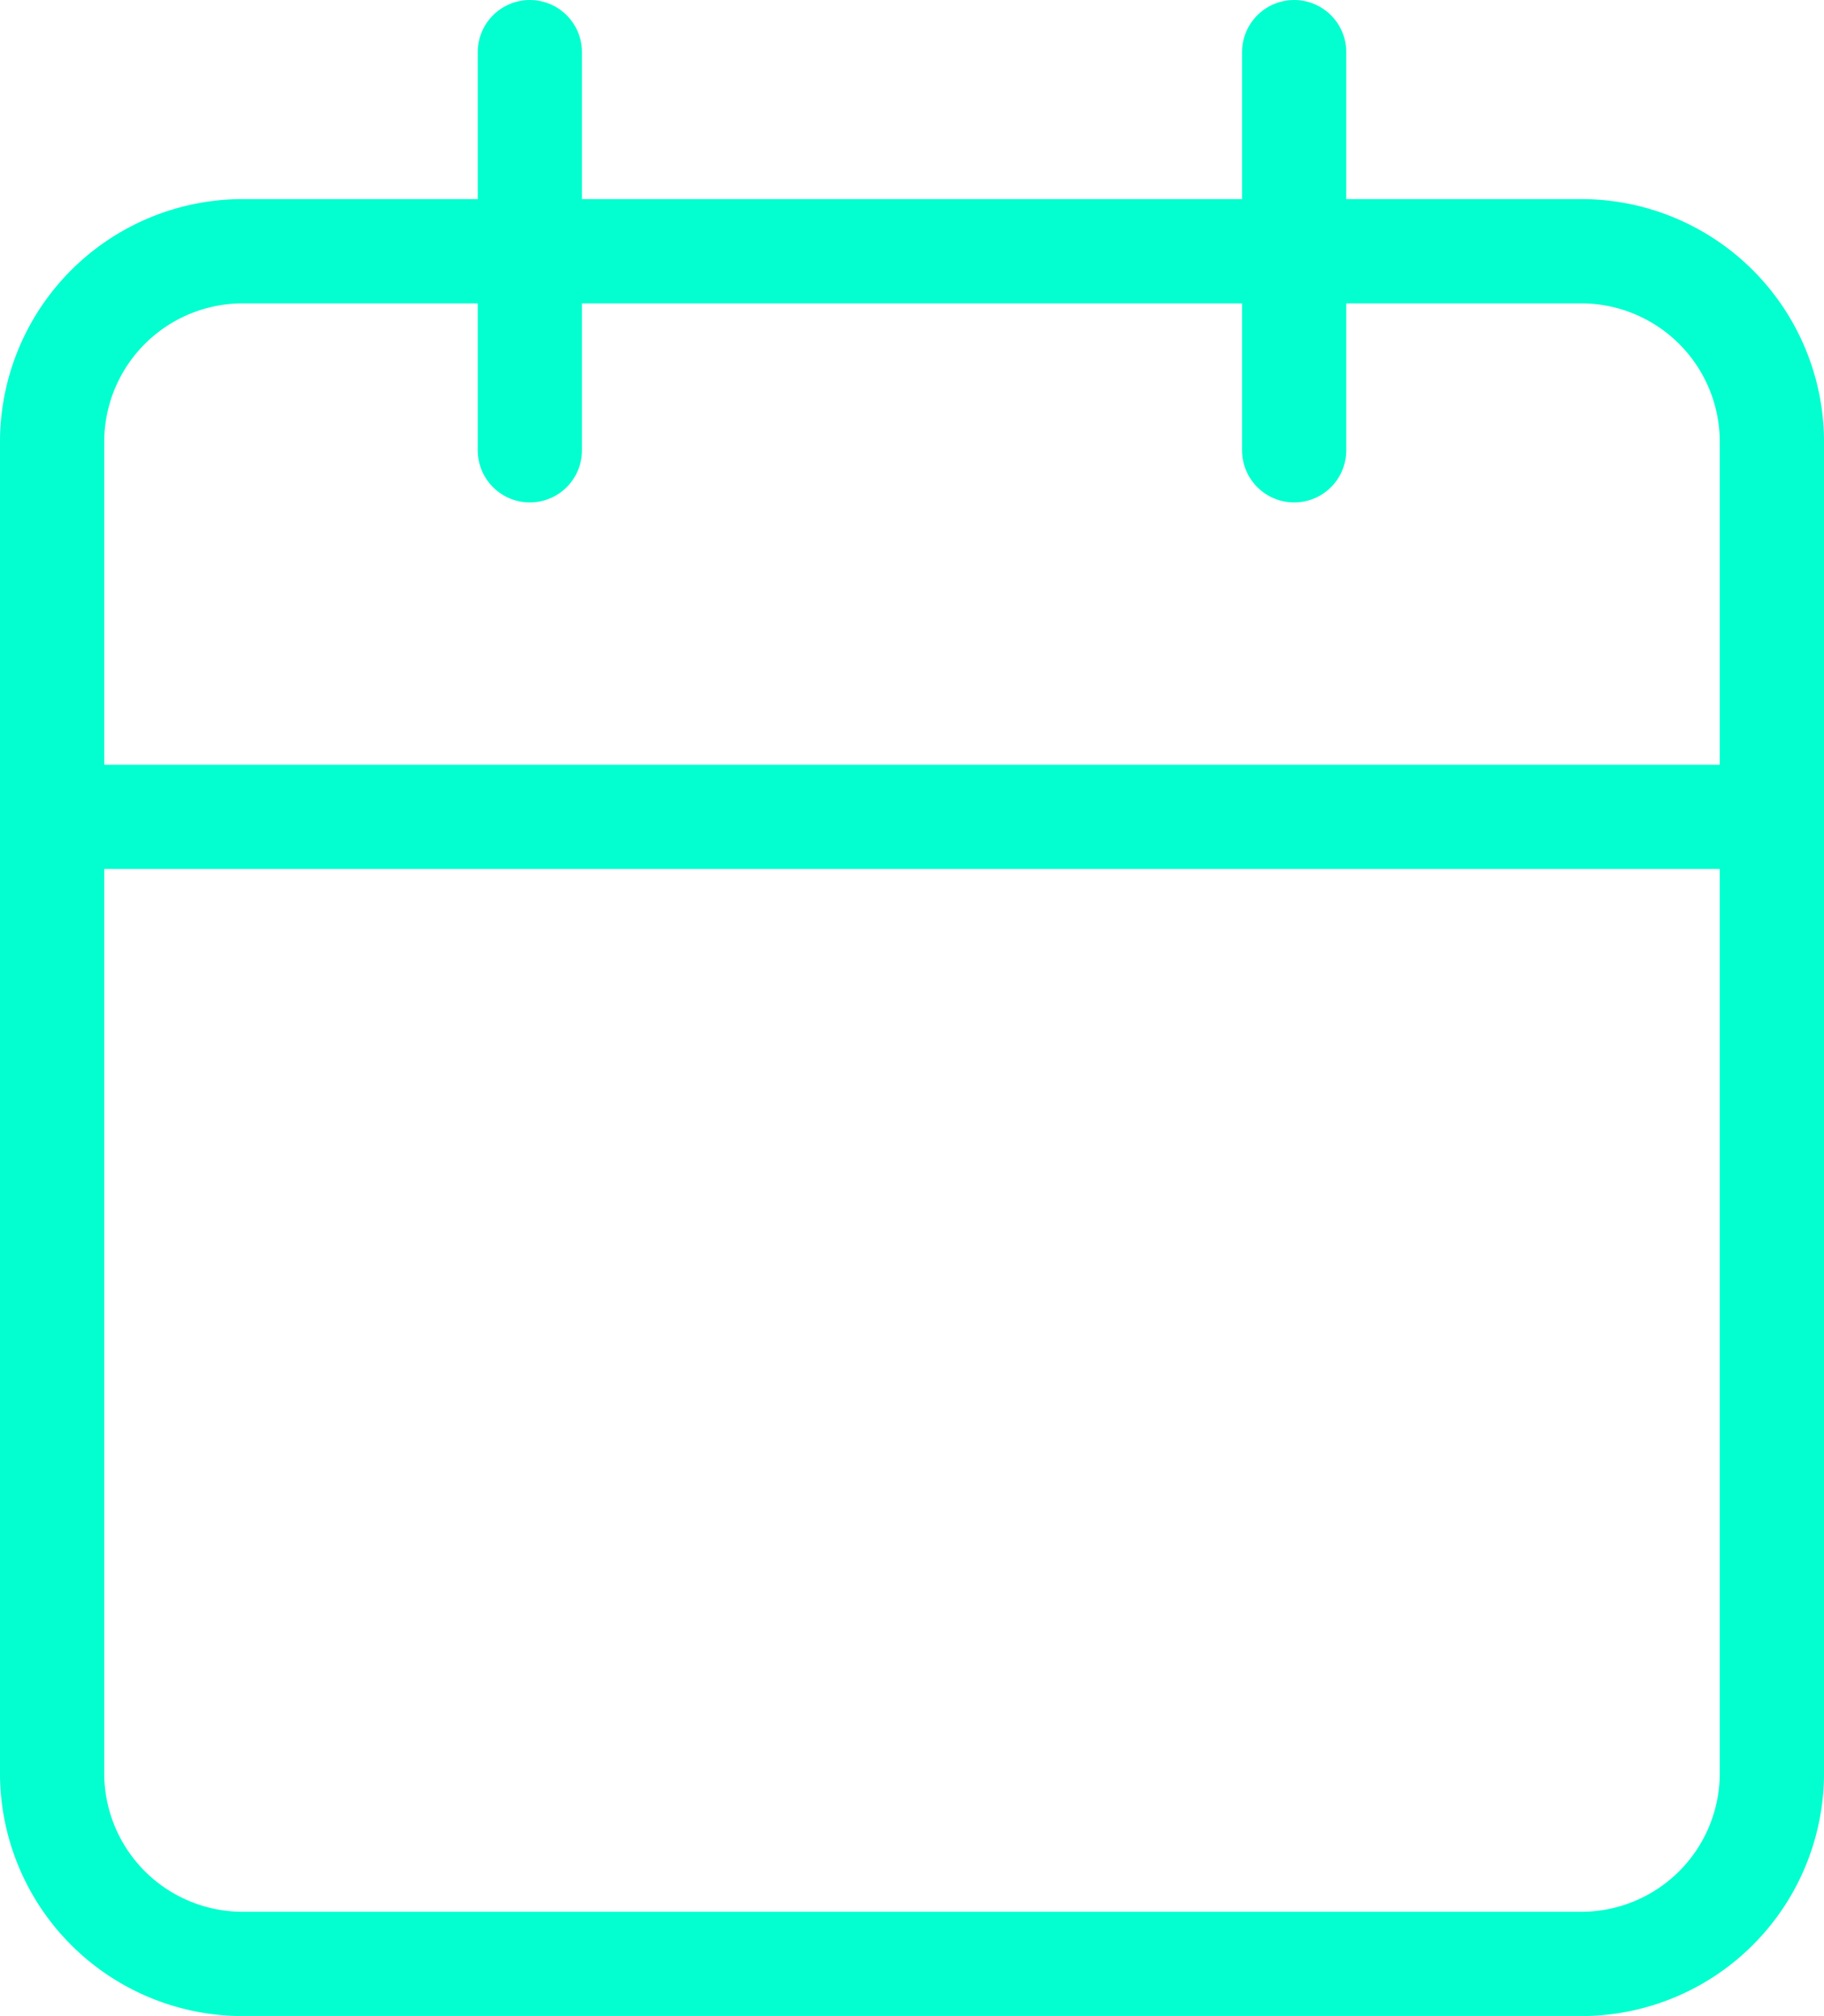 <?xml version="1.0" encoding="UTF-8"?>
<svg xmlns="http://www.w3.org/2000/svg" width="35" height="38.667" viewBox="0 0 35 38.667">
  <g id="Icon_feather-calendar" data-name="Icon feather-calendar" transform="translate(-3.5 -2)">
    <path id="Path_217" data-name="Path 217" d="M8.167,6H33.833A3.658,3.658,0,0,1,37.5,9.65V35.2a3.658,3.658,0,0,1-3.667,3.65H8.167A3.658,3.658,0,0,1,4.5,35.2V9.65A3.658,3.658,0,0,1,8.167,6Z" transform="translate(0 0.819)" fill="none" stroke="#03ffcf" stroke-linecap="round" stroke-linejoin="round" stroke-width="2"></path>
    <path id="Path_218" data-name="Path 218" d="M24,3v7.637" transform="translate(4.333 0)" fill="none" stroke="#03ffcf" stroke-linecap="round" stroke-linejoin="round" stroke-width="2"></path>
    <path id="Path_219" data-name="Path 219" d="M12,3v7.637" transform="translate(1.667 0)" fill="none" stroke="#03ffcf" stroke-linecap="round" stroke-linejoin="round" stroke-width="2"></path>
    <path id="Path_220" data-name="Path 220" d="M4.5,15h33" transform="translate(0 2.667)" fill="none" stroke="#03ffcf" stroke-linecap="round" stroke-linejoin="round" stroke-width="2"></path>
  </g>
</svg>
